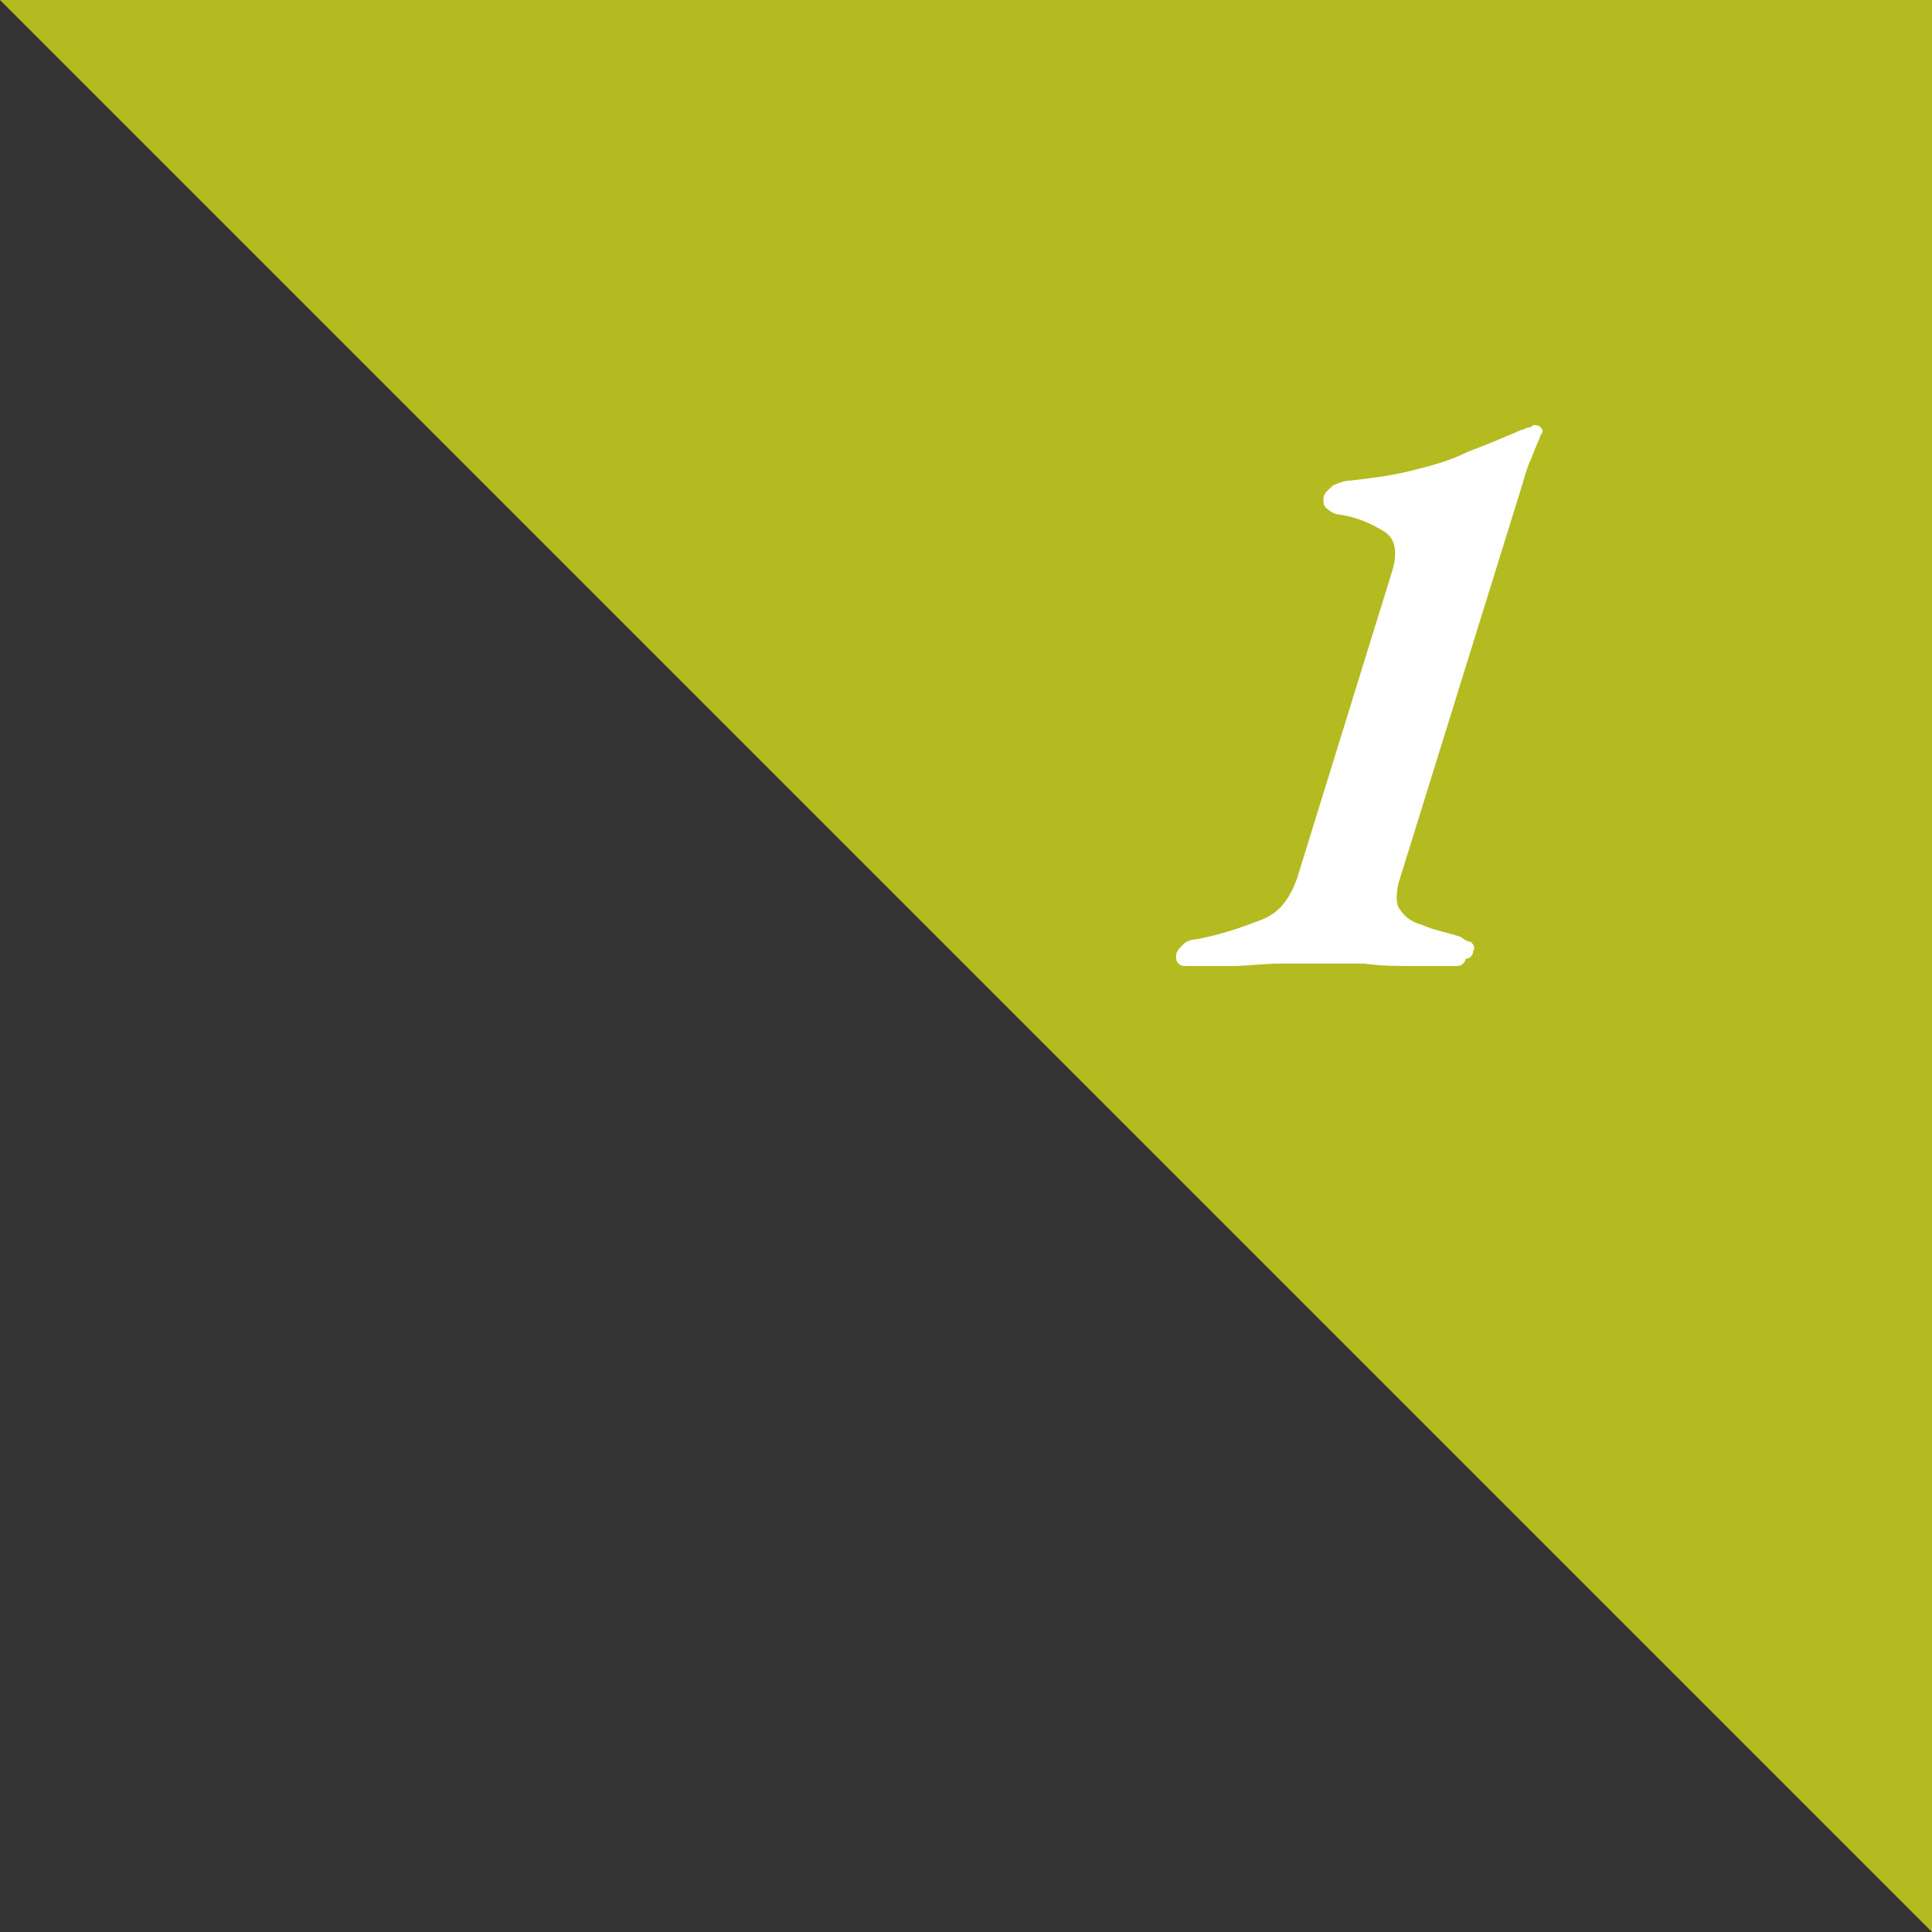 <?xml version="1.0" encoding="utf-8"?>
<!-- Generator: Adobe Illustrator 26.3.1, SVG Export Plug-In . SVG Version: 6.00 Build 0)  -->
<svg version="1.1" id="レイヤー_1" xmlns="http://www.w3.org/2000/svg" xmlns:xlink="http://www.w3.org/1999/xlink" x="0px"
	 y="0px" viewBox="0 0 80 80" style="enable-background:new 0 0 80 80;" xml:space="preserve">
<rect x="0" y="0" width="80" height="80" fill="#333333" stroke="none"/>
<style type="text/css">
	.st0{fill:#B4BB21;}
	.st1{fill:#FFFFFF;}
</style>
<g>
	<polygon class="st0" points="0,0 80,0 80,80 	"/>
	<g>
		<path class="st1" d="M49.1,40c-0.1,0-0.2,0-0.3-0.1c-0.1-0.1-0.1-0.2-0.1-0.3c0-0.2,0.1-0.3,0.3-0.5c0.1-0.1,0.3-0.2,0.5-0.2
			c1.1-0.2,1.9-0.5,2.7-0.8s1.2-0.9,1.5-1.7l3.9-12.6c0.3-0.9,0.2-1.5-0.3-1.8s-1.1-0.6-1.9-0.7c-0.1,0-0.3-0.1-0.4-0.2
			c-0.2-0.1-0.2-0.3-0.2-0.4c0-0.3,0.2-0.4,0.4-0.6c0.2-0.1,0.5-0.2,0.7-0.2c0.9-0.1,1.7-0.2,2.5-0.4c0.8-0.2,1.6-0.4,2.4-0.8
			c0.8-0.3,1.5-0.6,2.2-0.9c0.1,0,0.2-0.1,0.3-0.1c0.1,0,0.2-0.1,0.2-0.1c0.1,0,0.2,0,0.3,0.1c0.1,0.1,0.1,0.2,0,0.3
			c-0.1,0.3-0.3,0.7-0.4,1c-0.2,0.4-0.3,0.9-0.5,1.5l-5,16.1c-0.1,0.5-0.1,0.9,0.1,1.1c0.2,0.3,0.5,0.5,0.9,0.6
			c0.4,0.2,1,0.3,1.6,0.5c0.1,0.1,0.3,0.2,0.4,0.2c0.1,0.1,0.2,0.2,0.1,0.4c0,0.1-0.1,0.3-0.3,0.3C60.6,40,60.4,40,60.3,40
			c-0.5,0-1.1,0-1.8,0c-0.7,0-1.3,0-2-0.1c-0.7,0-1.2,0-1.7,0c-0.5,0-1.1,0-1.8,0s-1.3,0.1-2,0.1C50.3,40,49.7,40,49.1,40z"/>
	</g>
</g>
</svg>
